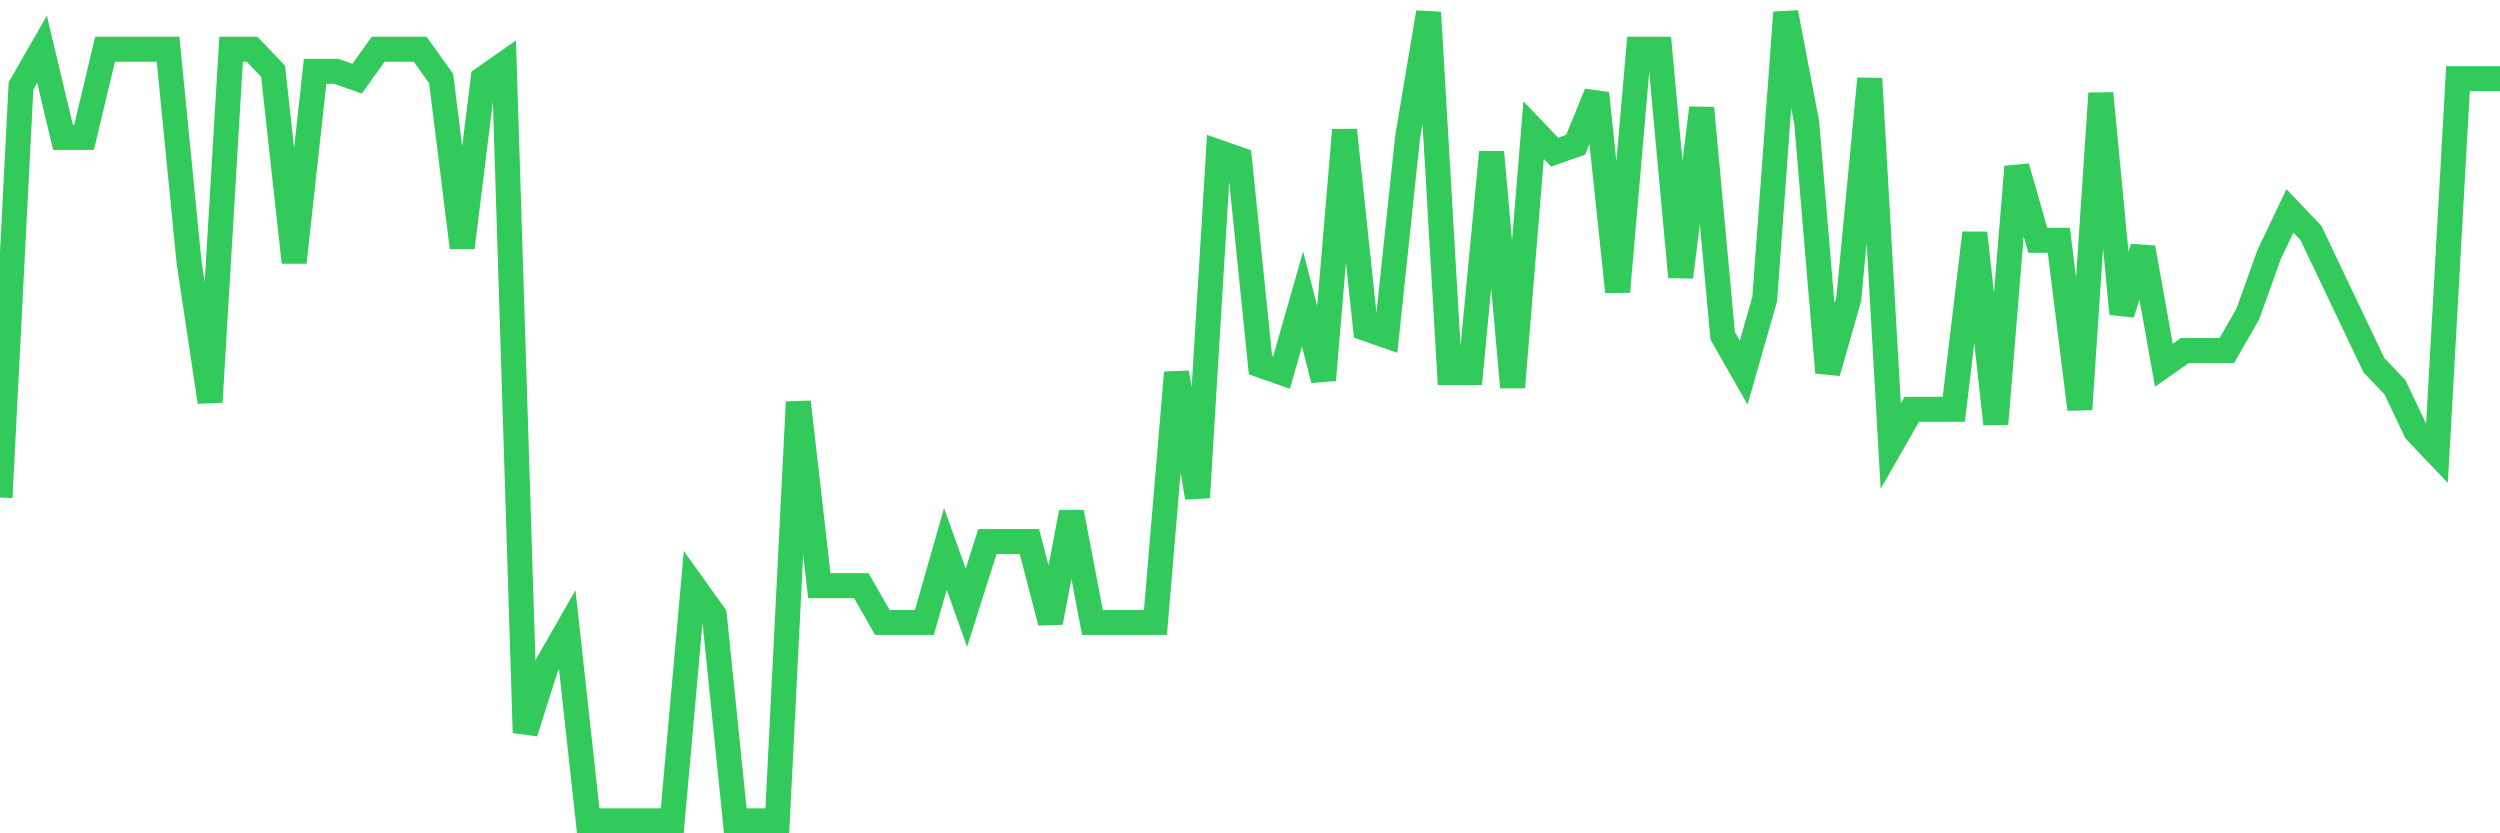 <svg
  xmlns="http://www.w3.org/2000/svg"
  xmlns:xlink="http://www.w3.org/1999/xlink"
  width="120"
  height="40"
  viewBox="0 0 120 40"
  preserveAspectRatio="none"
>
  <polyline
    points="0,23.88 1.008,4.127 2.017,2.364 3.025,6.596 4.034,6.596 5.042,2.364 6.05,2.364 7.059,2.364 8.067,2.364 9.076,12.593 10.084,19.295 11.092,2.364 12.101,2.364 13.109,3.422 14.118,12.593 15.126,3.422 16.134,3.422 17.143,3.775 18.151,2.364 19.16,2.364 20.168,2.364 21.176,3.775 22.185,11.887 23.193,3.775 24.202,3.069 25.21,35.167 26.218,31.993 27.227,30.229 28.235,39.4 29.244,39.4 30.252,39.4 31.261,39.4 32.269,39.4 33.277,28.113 34.286,29.524 35.294,39.4 36.303,39.4 37.311,39.4 38.319,19.295 39.328,28.113 40.336,28.113 41.345,28.113 42.353,29.876 43.361,29.876 44.37,29.876 45.378,26.349 46.387,29.171 47.395,25.996 48.403,25.996 49.412,25.996 50.42,29.876 51.429,24.585 52.437,29.876 53.445,29.876 54.454,29.876 55.462,29.876 56.471,17.884 57.479,23.88 58.487,7.302 59.496,7.655 60.504,17.531 61.513,17.884 62.521,14.356 63.529,18.236 64.538,6.244 65.546,15.767 66.555,16.12 67.563,6.596 68.571,0.6 69.58,17.884 70.588,17.884 71.597,7.302 72.605,18.589 73.613,6.244 74.622,7.302 75.63,6.949 76.639,4.48 77.647,14.004 78.655,2.364 79.664,2.364 80.672,13.298 81.681,5.185 82.689,16.12 83.697,17.884 84.706,14.356 85.714,0.6 86.723,5.891 87.731,17.884 88.739,14.356 89.748,3.775 90.756,21.411 91.765,19.647 92.773,19.647 93.782,19.647 94.79,11.182 95.798,20.353 96.807,8.007 97.815,11.535 98.824,11.535 99.832,19.647 100.84,4.48 101.849,15.062 102.857,11.887 103.866,17.531 104.874,16.825 105.882,16.825 106.891,16.825 107.899,15.062 108.908,12.24 109.916,10.124 110.924,11.182 111.933,13.298 112.941,15.415 113.95,17.531 114.958,18.589 115.966,20.705 116.975,21.764 117.983,3.775 118.992,3.775 120,3.775"
    fill="none"
    stroke="#32ca5b"
    stroke-width="1.2"
  >
  </polyline>
</svg>
